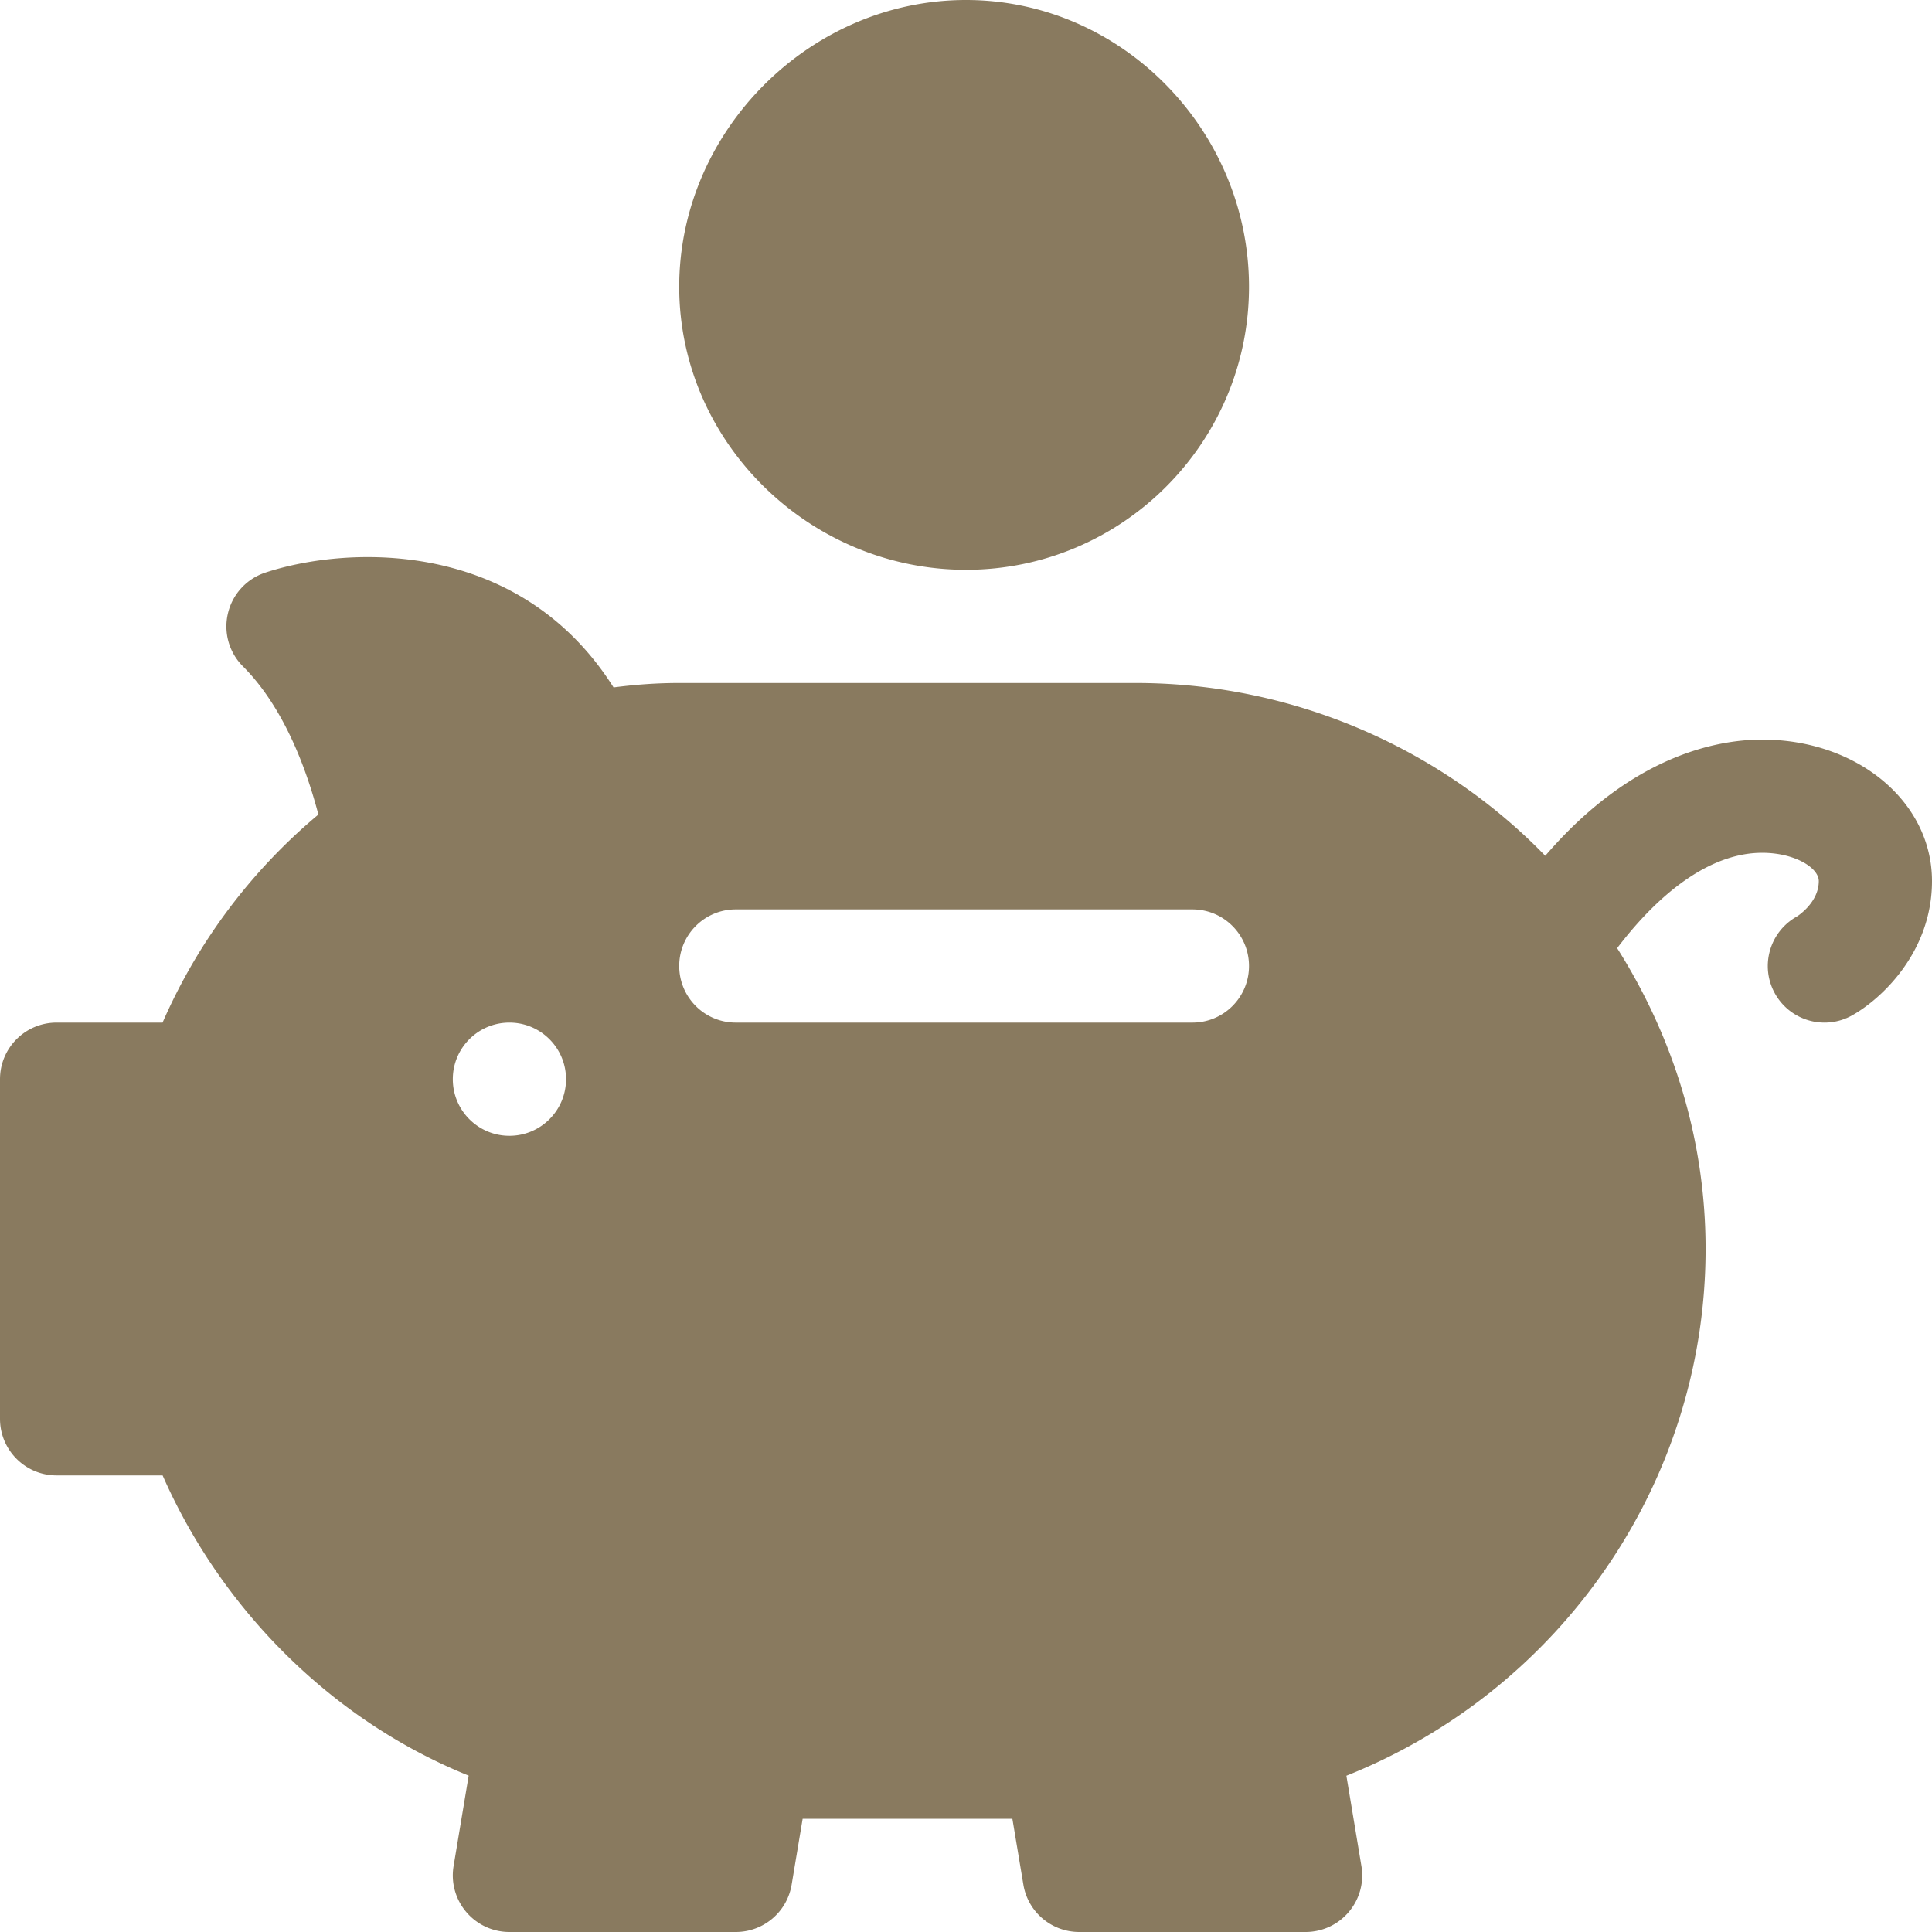 <?xml version="1.0" encoding="UTF-8"?> <svg xmlns="http://www.w3.org/2000/svg" xmlns:xlink="http://www.w3.org/1999/xlink" version="1.1" width="512" height="512" x="0" y="0" viewBox="0 0 512 512" style="enable-background:new 0 0 512 512" xml:space="preserve" class=""><g><path d="M467 196c-12.477 0-34.968 4.578-57.49 30.798C382.228 198.655 343.197 181 301 181H180c-5.64 0-11.323.381-17.402 1.172-24.976-39.507-70.342-37.661-92.285-30.425a14.987 14.987 0 0 0-9.902 10.781 14.945 14.945 0 0 0 3.984 14.077c8.643 8.643 15.469 22.104 19.98 39.258A150.118 150.118 0 0 0 43.082 271H15c-8.291 0-15 6.709-15 15v90c0 8.291 6.709 15 15 15h28.096c15.674 35.64 44.971 64.97 81.108 79.56l-3.999 23.979a14.95 14.95 0 0 0 3.354 12.158 14.96 14.96 0 0 0 11.44 5.303h60a14.992 14.992 0 0 0 14.795-12.539L212.71 482h55.58l2.915 17.461A14.992 14.992 0 0 0 286 512h60c4.409 0 8.599-1.934 11.44-5.303a14.948 14.948 0 0 0 3.354-12.158l-3.984-23.95C413.661 447.913 452 392.758 452 331c0-29.359-8.798-56.572-23.438-79.728C440.803 235.196 454.195 226 467 226c8.584 0 15 3.955 15 7.5 0 5.786-5.801 9.39-5.83 9.404-7.236 4.058-9.814 13.198-5.771 20.42 4.045 7.207 13.162 9.814 20.42 5.771C498.685 264.687 512 252.235 512 233.5c0-21.035-19.761-37.5-45-37.5zM135 301c-8.284 0-15-6.716-15-15 0-8.286 6.716-15 15-15s15 6.714 15 15c0 8.284-6.716 15-15 15zm181-30H195c-8.291 0-15-6.709-15-15s6.709-15 15-15h121c8.291 0 15 6.709 15 15s-6.709 15-15 15zM180 76c0 41.353 34.647 75 76 75s75-33.647 75-75-33.647-76-75-76-76 34.647-76 76z" fill="#897a5f" opacity="1" data-original="#000000" class=""></path></g></svg> 